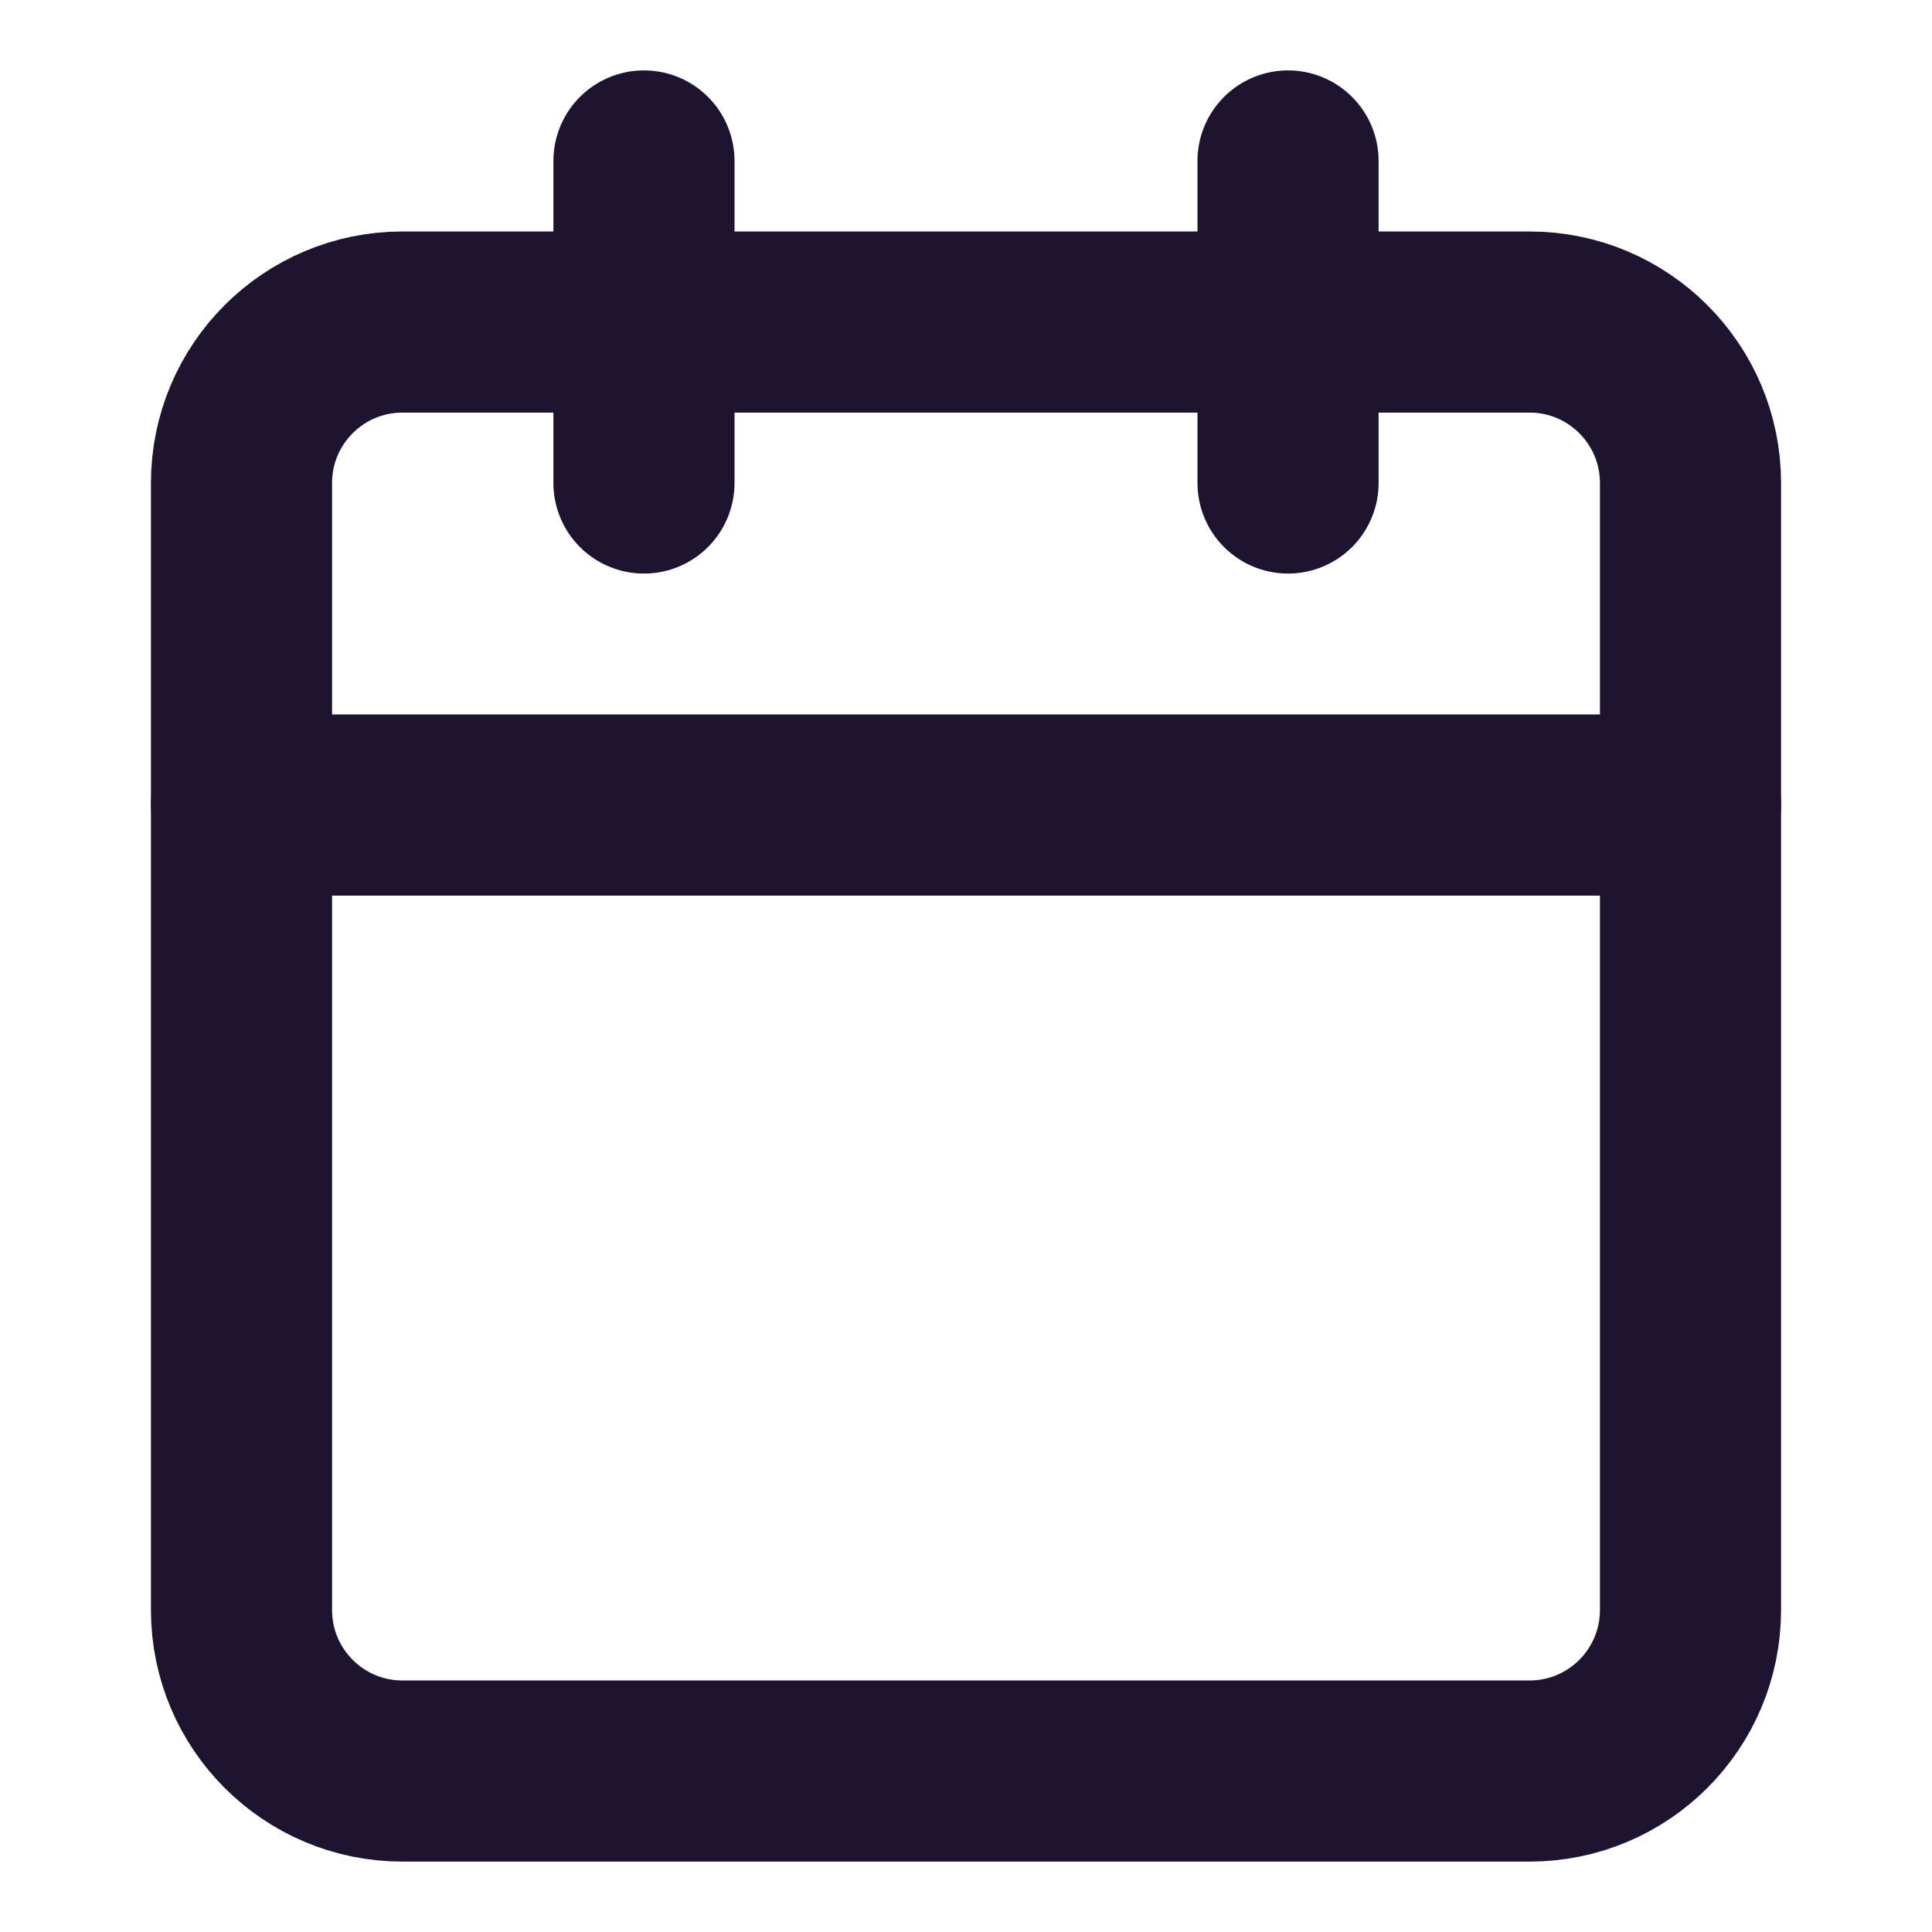 <svg width="16" height="16" viewBox="0 0 16 16" fill="none" xmlns="http://www.w3.org/2000/svg">
<path d="M12.667 2.667H3.333C2.597 2.667 2 3.264 2 4V13.333C2 14.07 2.597 14.667 3.333 14.667H12.667C13.403 14.667 14 14.07 14 13.333V4C14 3.264 13.403 2.667 12.667 2.667Z" stroke="#1F1430" stroke-width="1.5" stroke-linecap="round" stroke-linejoin="round"/>
<path d="M2 6.667H14" stroke="#1F1430" stroke-width="1.5" stroke-linecap="round" stroke-linejoin="round"/>
<path d="M10.667 1.333V4" stroke="#1F1430" stroke-width="1.5" stroke-linecap="round" stroke-linejoin="round"/>
<path d="M5.333 1.333V4" stroke="#1F1430" stroke-width="1.5" stroke-linecap="round" stroke-linejoin="round"/>
</svg>
